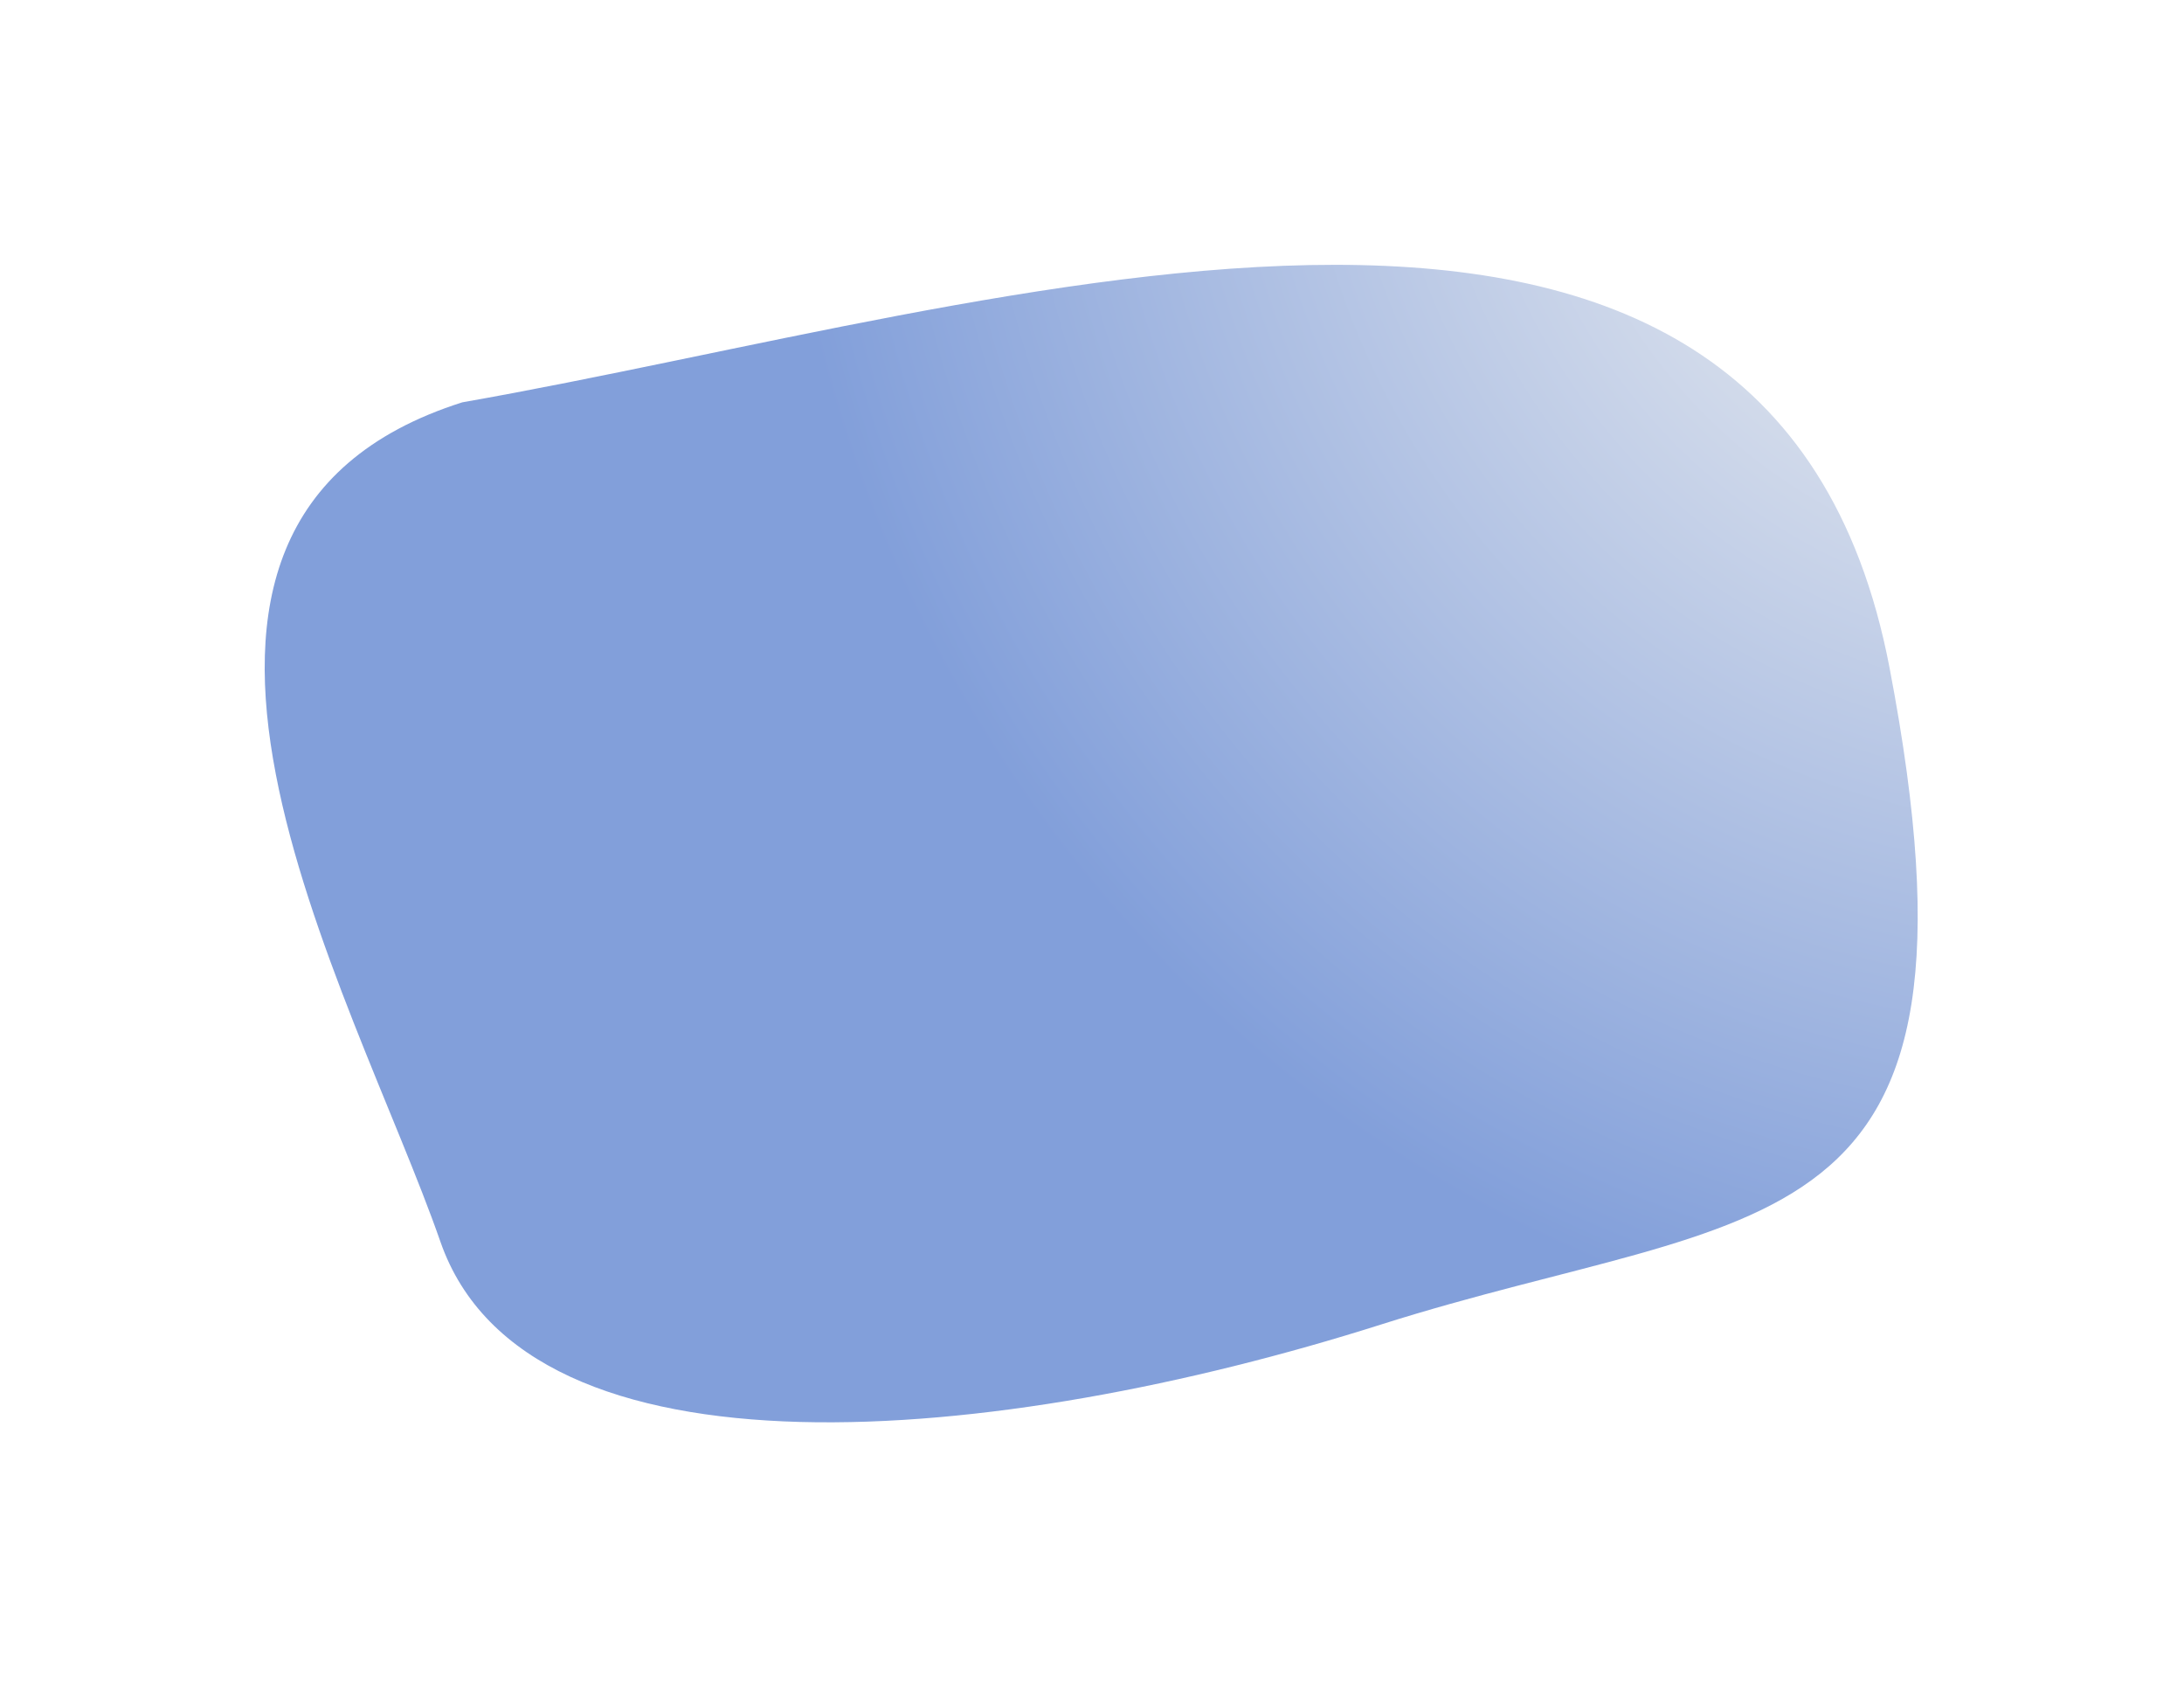 <?xml version="1.0" encoding="UTF-8"?> <svg xmlns="http://www.w3.org/2000/svg" width="702" height="543" viewBox="0 0 702 543" fill="none"> <g filter="url(#filter0_f_198_308)"> <path d="M141.565 399.024C113.707 319.016 25.964 168.189 148.599 129.284C323.685 98.571 568.975 13.711 607.369 214.661C643.762 405.139 566.413 386.756 443.779 425.661C321.144 464.565 169.422 479.032 141.565 399.024Z" fill="url(#paint0_radial_198_308)"></path> </g> <defs> <filter id="filter0_f_198_308" x="0.079" y="0.099" width="701.326" height="541.954" filterUnits="userSpaceOnUse" color-interpolation-filters="sRGB"> <feFlood flood-opacity="0" result="BackgroundImageFix"></feFlood> <feBlend mode="normal" in="SourceGraphic" in2="BackgroundImageFix" result="shape"></feBlend> <feGaussianBlur stdDeviation="42.5" result="effect1_foregroundBlur_198_308"></feGaussianBlur> </filter> <radialGradient id="paint0_radial_198_308" cx="0" cy="0" r="1" gradientUnits="userSpaceOnUse" gradientTransform="translate(665.177 20.245) rotate(150.259) scale(607.116 628.025)"> <stop stop-color="#FFFCF4"></stop> <stop offset="0.677" stop-color="#829FDA"></stop> </radialGradient> </defs> </svg> 